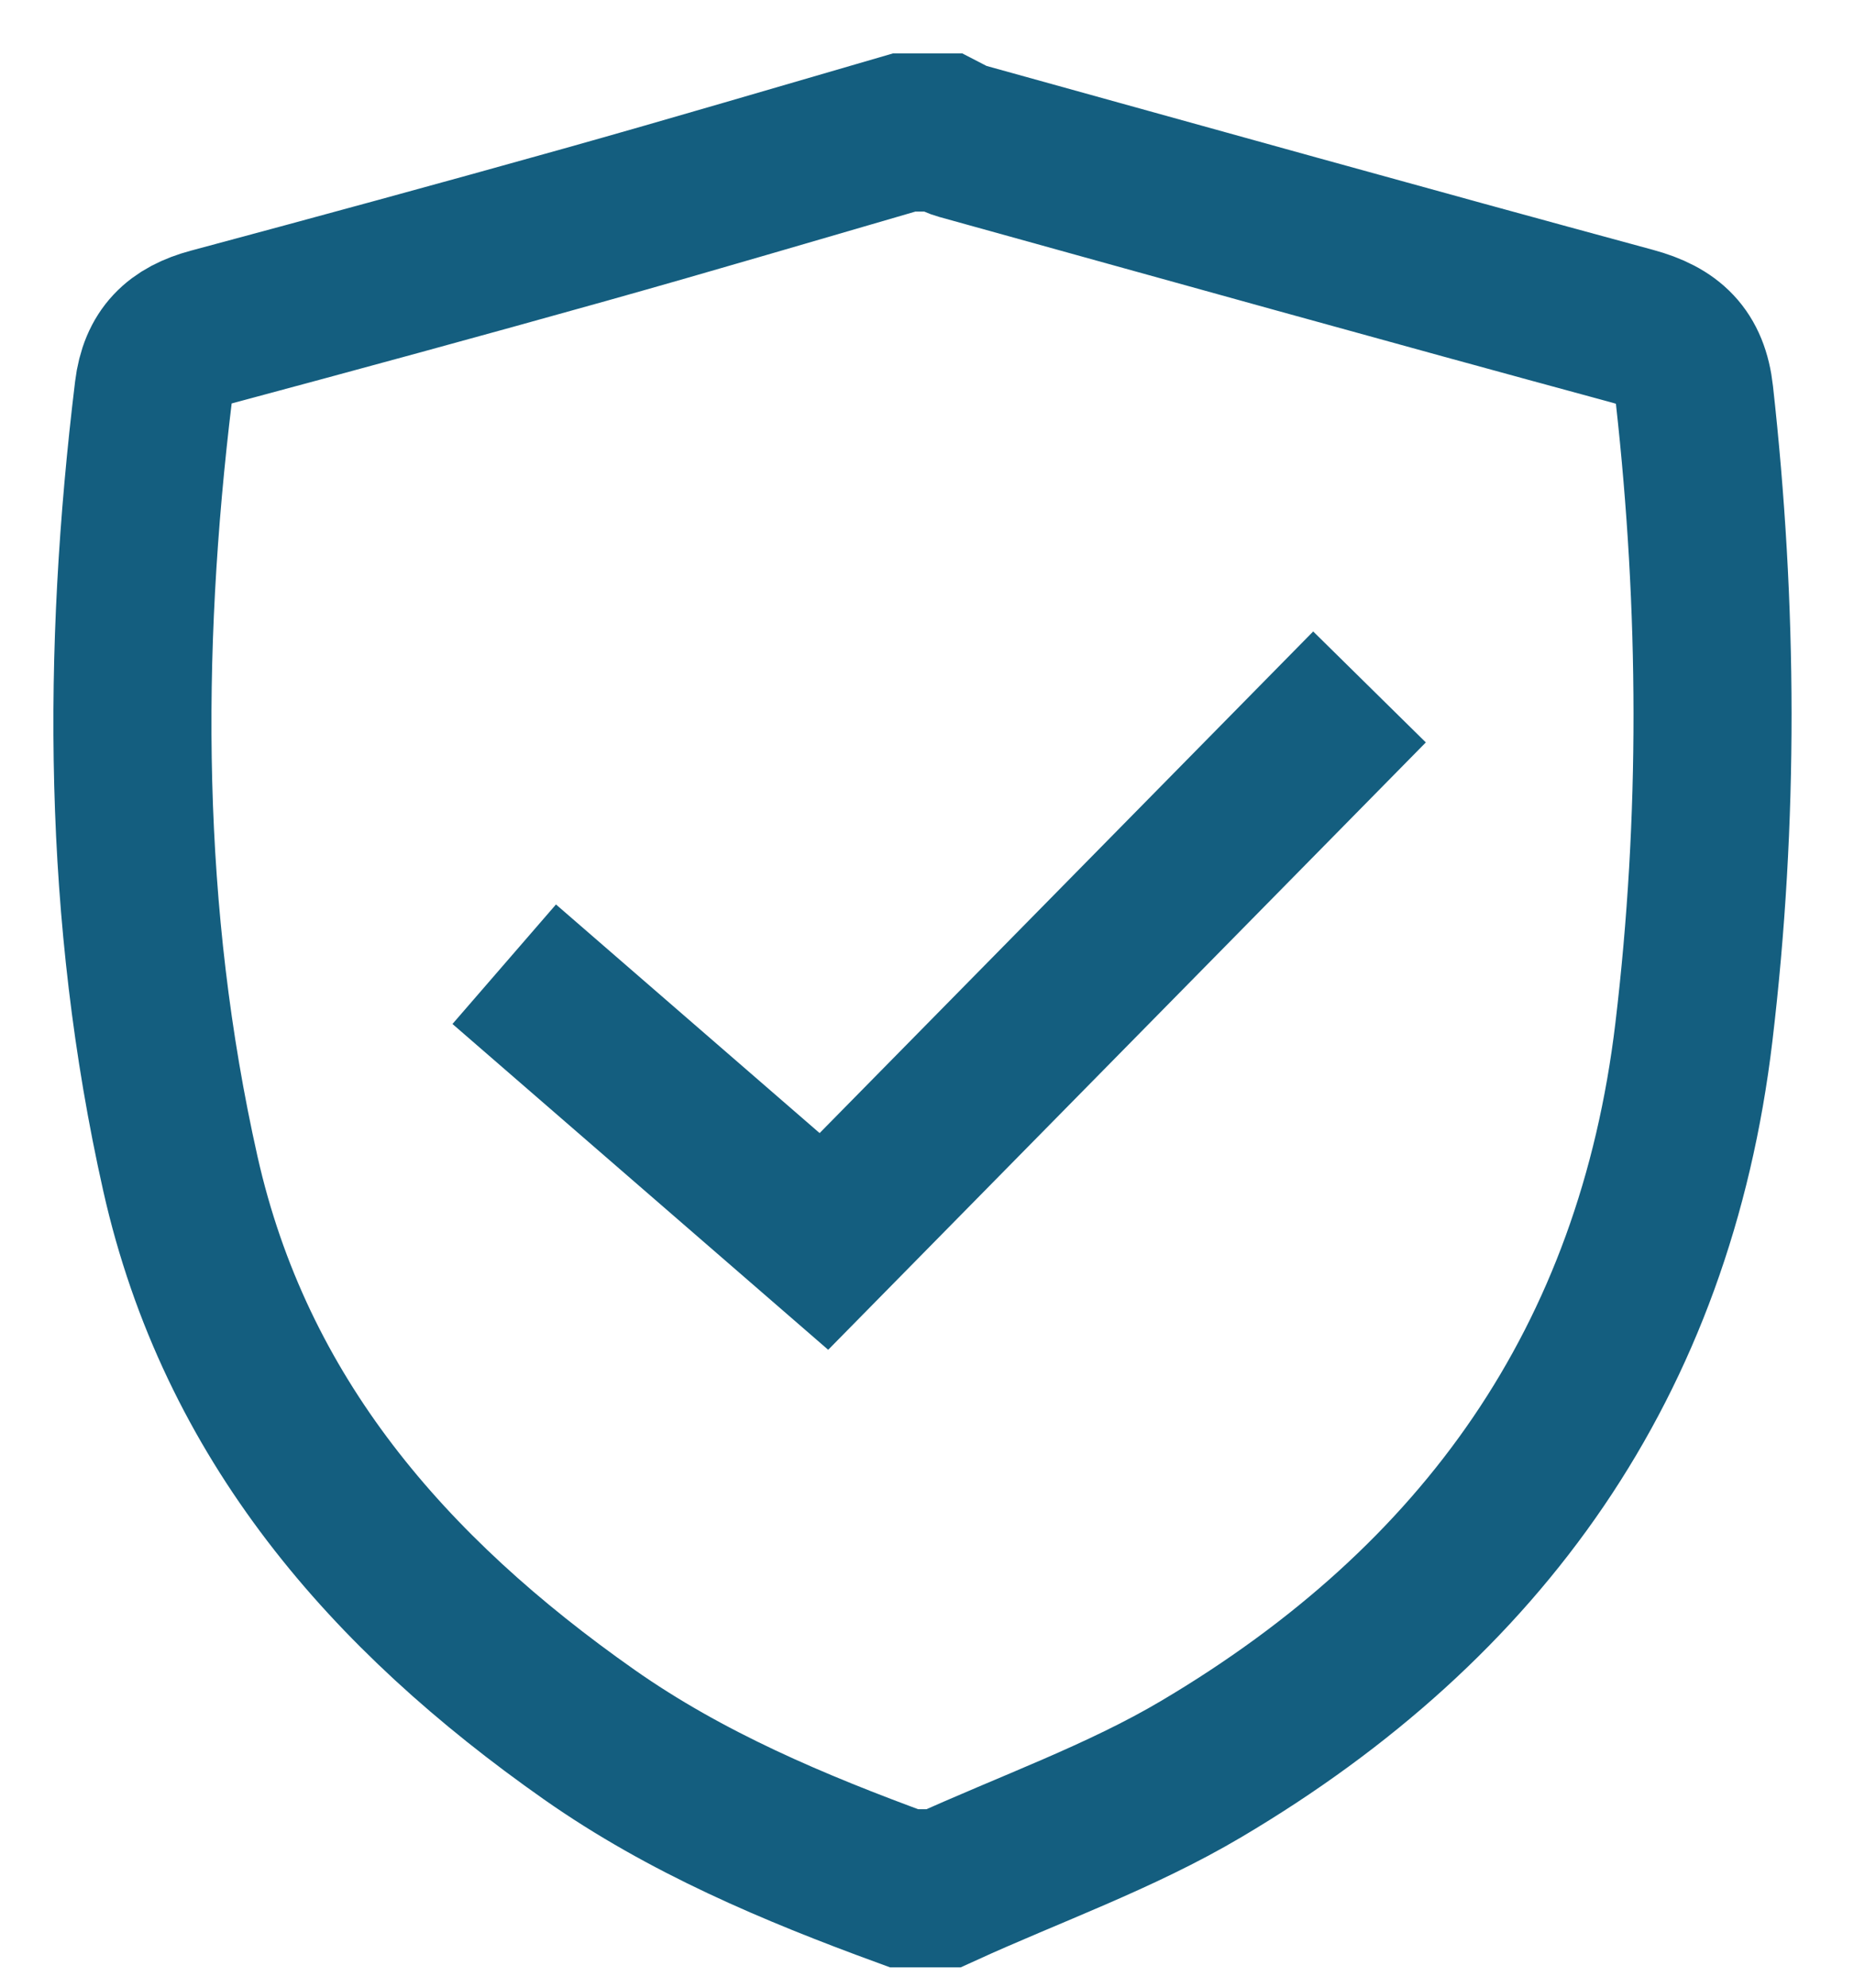 <svg width="28" height="30" viewBox="0 0 28 30" fill="none" xmlns="http://www.w3.org/2000/svg">
<path fill-rule="evenodd" clip-rule="evenodd" d="M24.656 4.924C21.266 4.005 17.884 3.061 14.5 2.123C14.412 2.099 14.332 2.042 14.249 2H13.654C12.05 2.465 10.448 2.94 8.839 3.391C6.959 3.918 5.074 4.431 3.188 4.937C2.673 5.076 2.387 5.345 2.319 5.901C1.838 9.861 1.846 13.804 2.724 17.714C3.554 21.408 5.867 24.052 8.897 26.179C10.358 27.205 11.987 27.89 13.654 28.5H14.249C15.551 27.906 16.92 27.423 18.143 26.699C22.398 24.18 24.989 20.551 25.582 15.578C25.965 12.362 25.947 9.166 25.59 5.958C25.523 5.354 25.226 5.079 24.656 4.924Z" stroke="#145E7F" stroke-width="2.387"/>
<path d="M7.615 14.553L12.443 18.737L20.683 10.368" stroke="#145E7F" stroke-width="2.387"/>
</svg>
